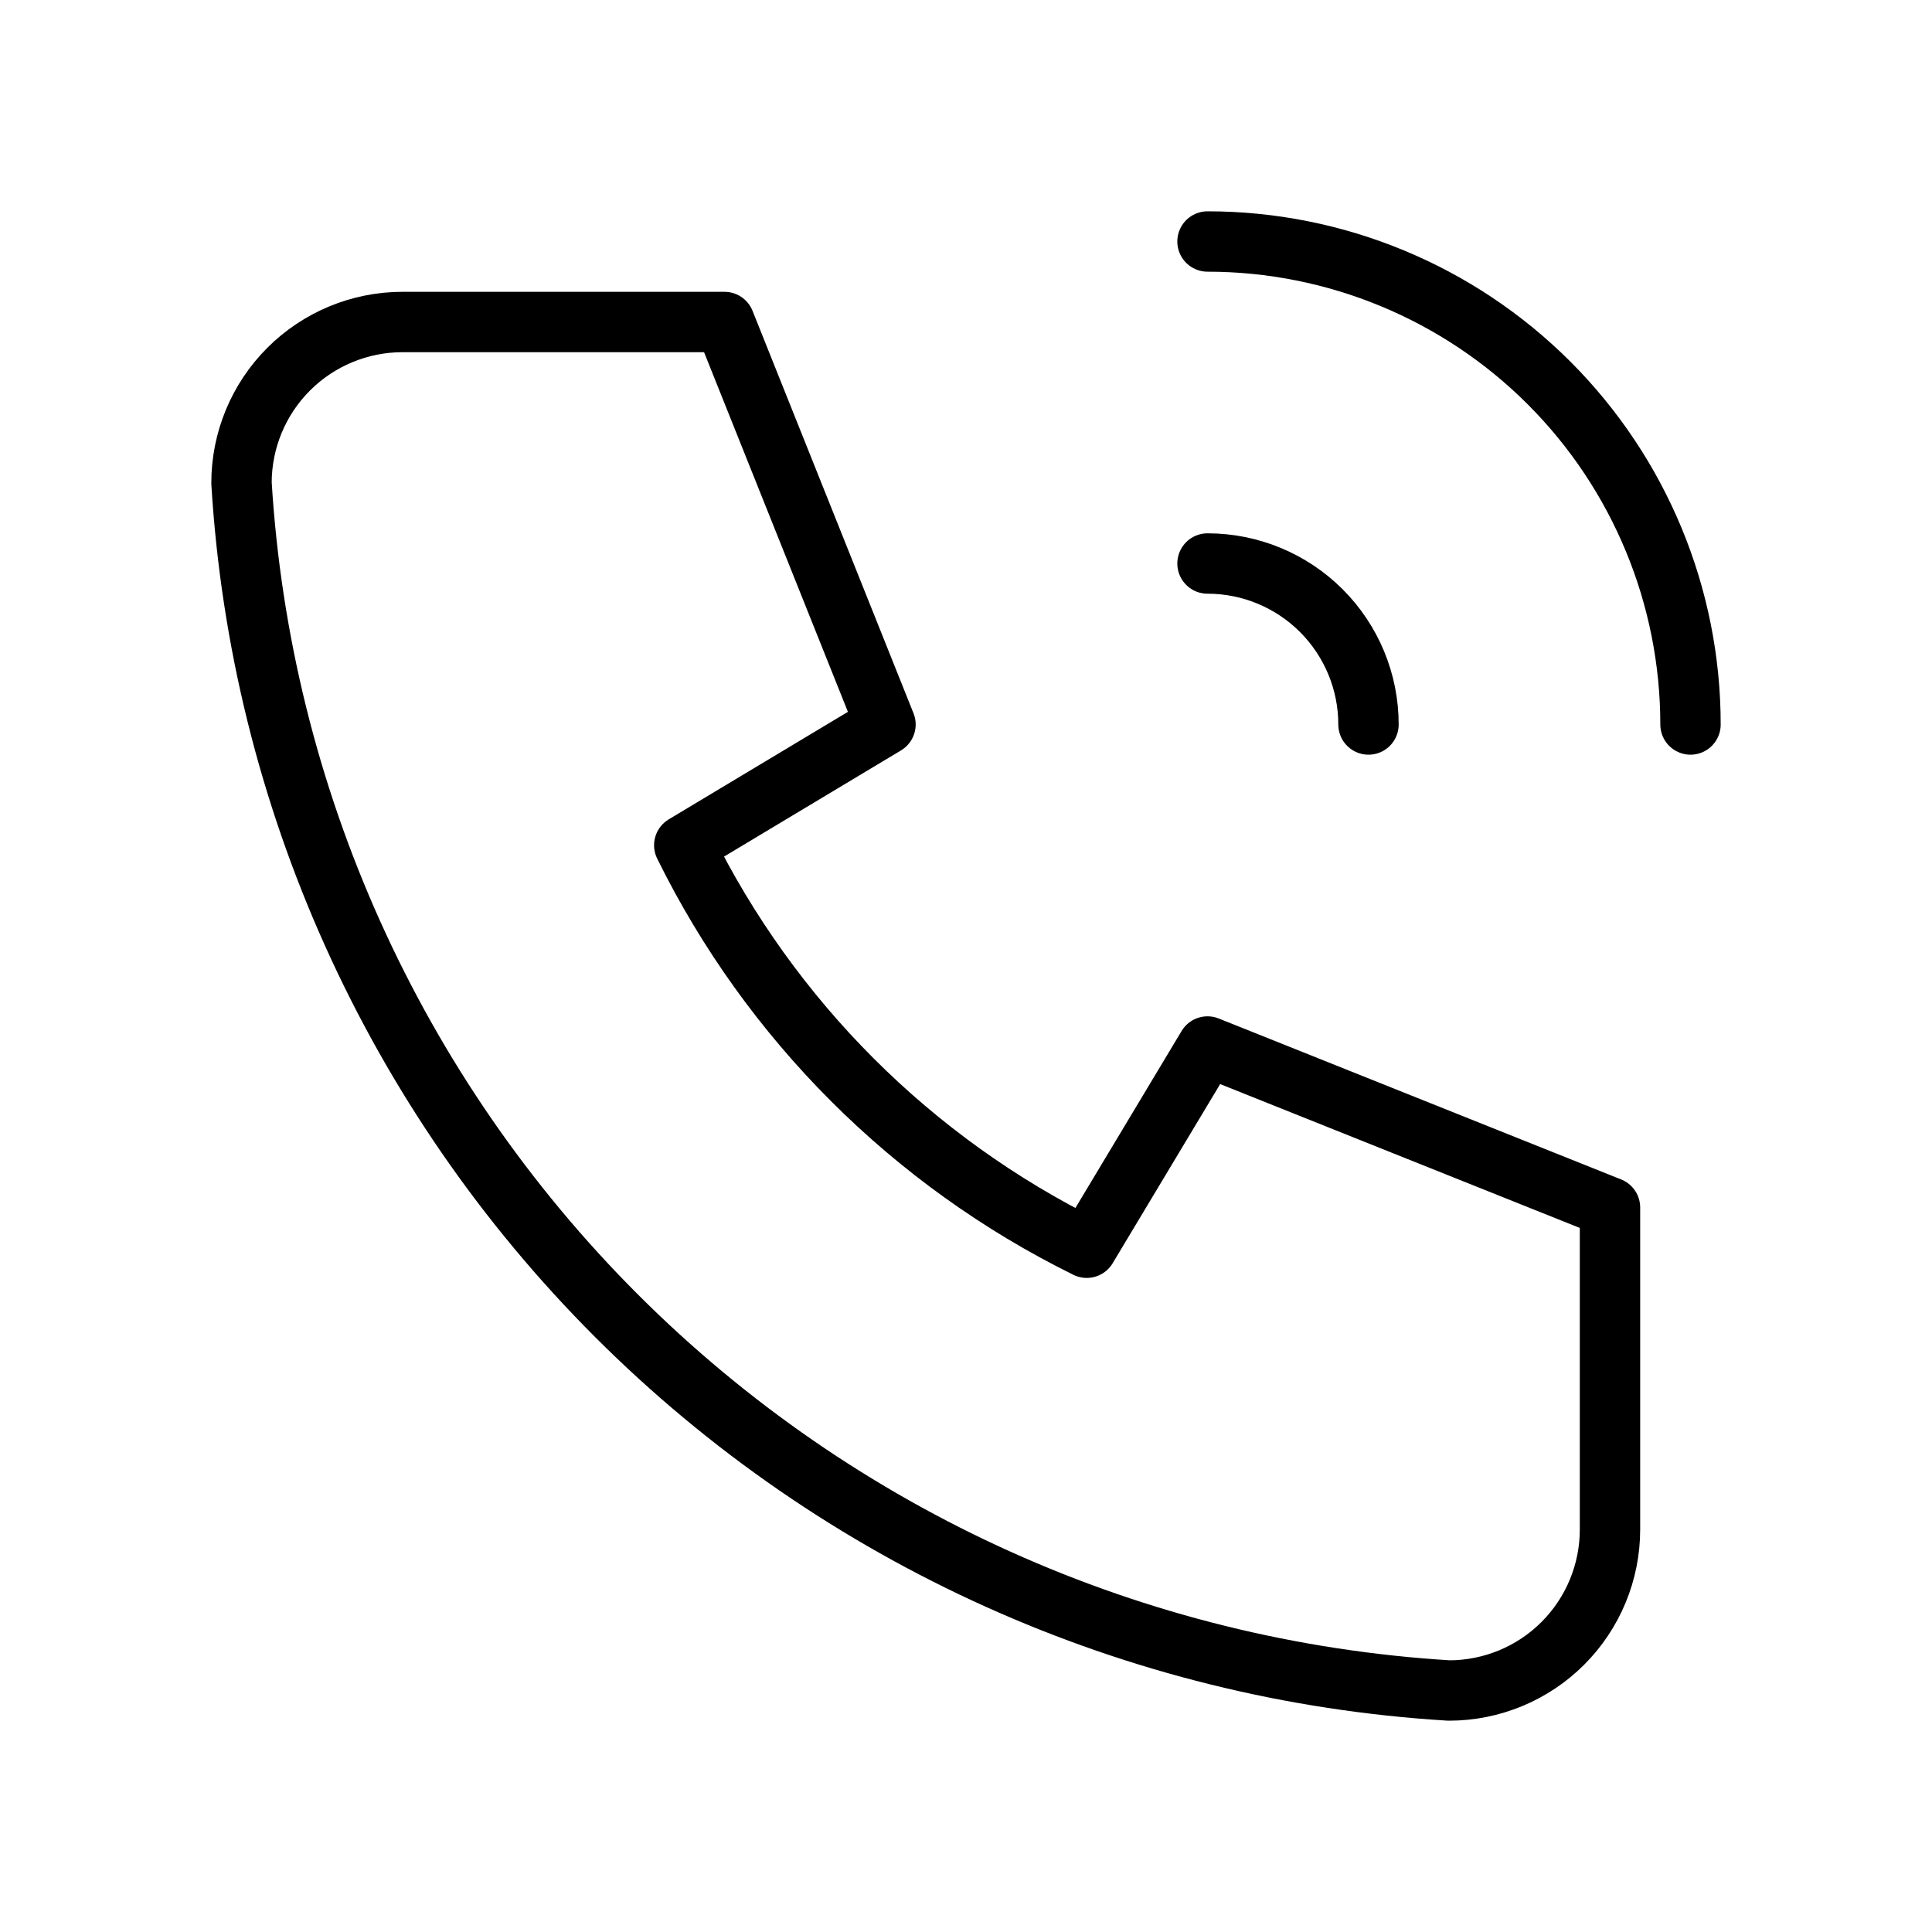 <svg xmlns="http://www.w3.org/2000/svg" width="64" height="64" viewBox="0 0 64 64" fill="none"><g clip-path="url(#clip0_29_2)"><path d="M13.333 10.667H24L29.333 24L22.667 28C25.523 33.791 30.209 38.477 36 41.333L40 34.667L53.333 40V50.667C53.333 52.081 52.771 53.438 51.771 54.438C50.771 55.438 49.414 56 48 56C37.598 55.368 27.787 50.951 20.418 43.582C13.049 36.213 8.632 26.402 8 16C8 14.585 8.562 13.229 9.562 12.229C10.562 11.229 11.919 10.667 13.333 10.667Z" stroke="black" stroke-width="2" stroke-linecap="round" stroke-linejoin="round"></path><path d="M40 18.667C41.414 18.667 42.771 19.229 43.771 20.229C44.771 21.229 45.333 22.585 45.333 24" stroke="black" stroke-width="2" stroke-linecap="round" stroke-linejoin="round"></path><path d="M40 8C44.243 8 48.313 9.686 51.314 12.686C54.314 15.687 56 19.756 56 24" stroke="black" stroke-width="2" stroke-linecap="round" stroke-linejoin="round"></path></g><defs><clipPath id="clip0_29_2"><rect width="64" height="64" fill="white"></rect></clipPath></defs></svg>
